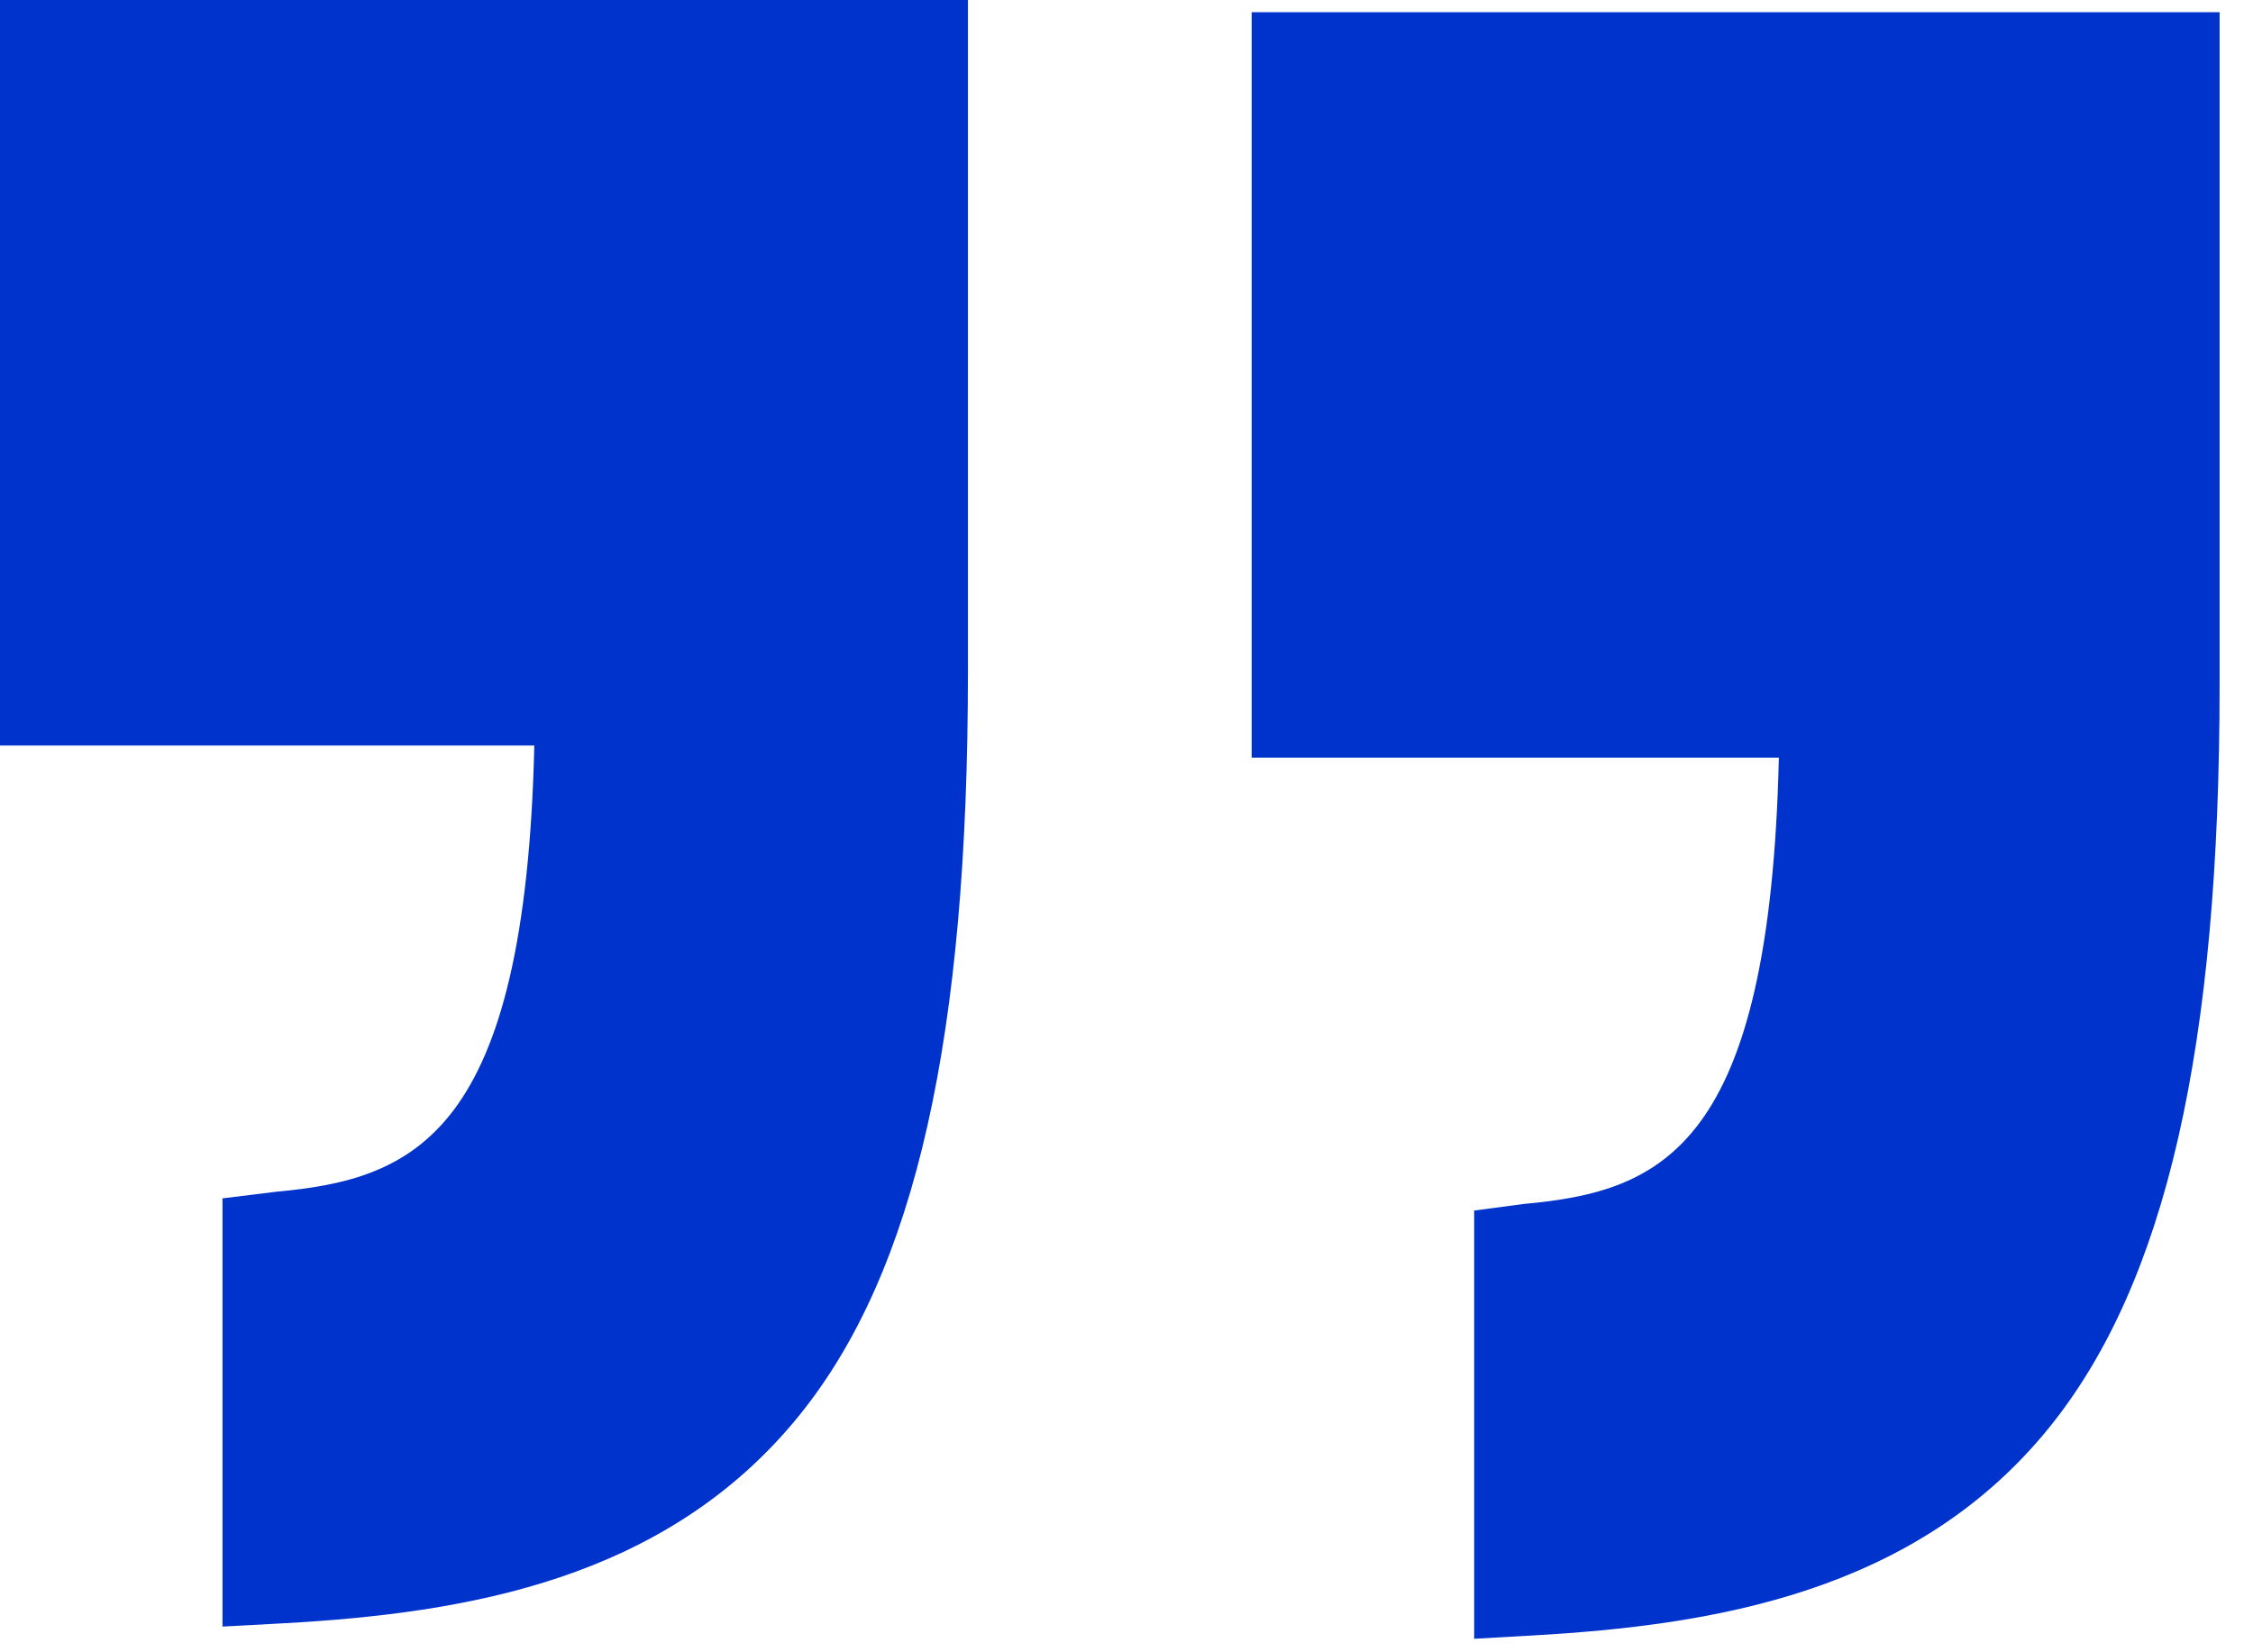 <svg width="45" height="33" viewBox="0 0 45 33" fill="none" xmlns="http://www.w3.org/2000/svg">
<path d="M0 14.889H10.672C10.49 22.667 8.284 23.55 5.513 23.802L4.444 23.934V32.486L5.676 32.42C9.294 32.217 13.294 31.565 15.963 28.27C18.302 25.382 19.333 20.664 19.333 13.421V0H0V14.889Z" fill="#0033CC"/>
<path d="M25 0.243V15.132H35.53C35.347 22.91 33.212 23.793 30.442 24.045L29.444 24.177V32.73L30.605 32.664C34.223 32.46 38.259 31.808 40.927 28.514C43.266 25.626 44.333 20.907 44.333 13.665V0.243H25Z" fill="#0033CC"/>
</svg>
